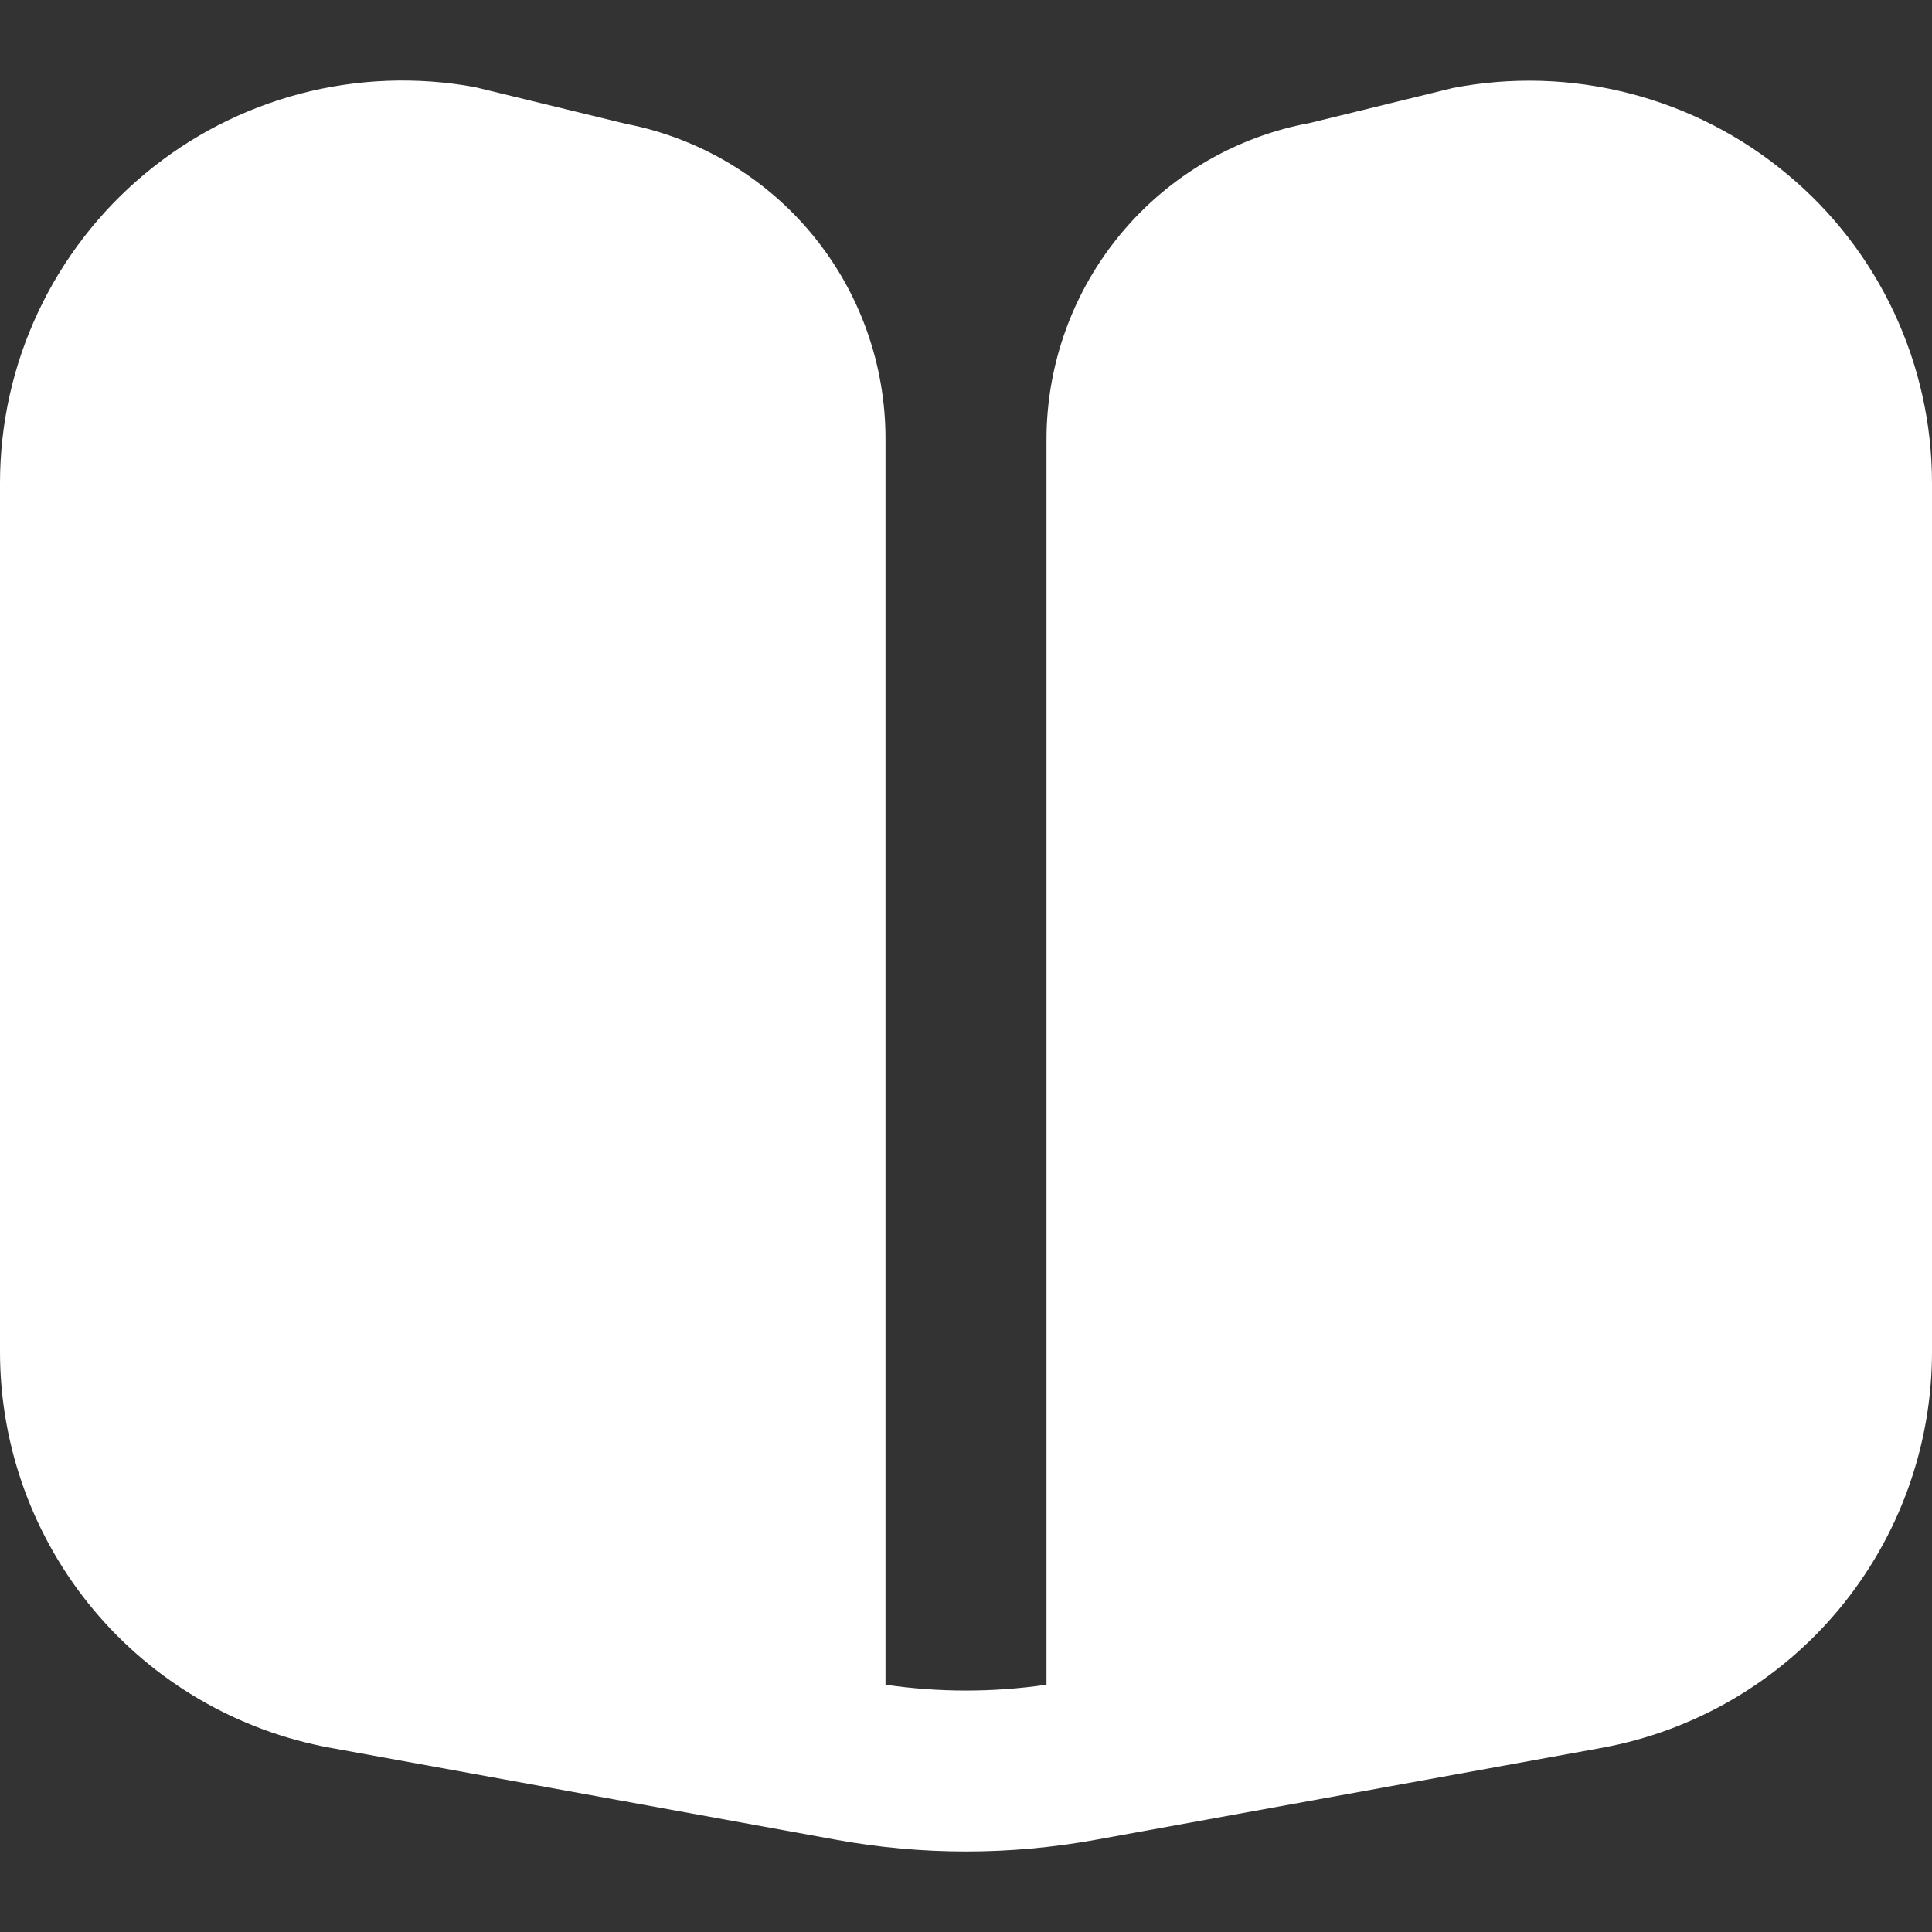 <svg width="24" height="24" viewBox="0 0 24 24" fill="none" xmlns="http://www.w3.org/2000/svg">
<rect x="0" y="0" width="24" height="24" fill="#333333" stroke="none"/>
<g clip-path="url(#clip0_5_59)">
<path d="M22.2 2.163C21.63 1.687 20.961 1.345 20.242 1.16C19.523 0.975 18.772 0.952 18.043 1.094L16.279 1.526C15.358 1.695 14.526 2.181 13.927 2.9C13.328 3.619 13 4.525 13 5.461V20.928C12.337 21.025 11.663 21.025 11 20.928V5.461C11.003 4.534 10.683 3.634 10.094 2.918C9.505 2.202 8.684 1.714 7.774 1.538L5.9 1.082C5.179 0.95 4.438 0.978 3.729 1.164C3.021 1.351 2.361 1.69 1.799 2.16C1.236 2.629 0.783 3.216 0.472 3.88C0.161 4.543 4.88125e-05 5.267 0 6L0 16.793C5.74559e-05 17.964 0.411 19.097 1.161 19.996C1.911 20.895 2.953 21.502 4.105 21.712L10.391 22.855C11.455 23.048 12.545 23.048 13.609 22.855L19.9 21.712C21.051 21.501 22.092 20.894 22.841 19.995C23.59 19.096 24 17.963 24 16.793V6C24 5.267 23.839 4.544 23.528 3.881C23.217 3.217 22.764 2.631 22.2 2.163Z" fill="white"/>
</g>
<defs>
<clipPath id="clip0_5_59">
<rect width="24" height="24" fill="white"/>
</clipPath>
</defs>
</svg>
